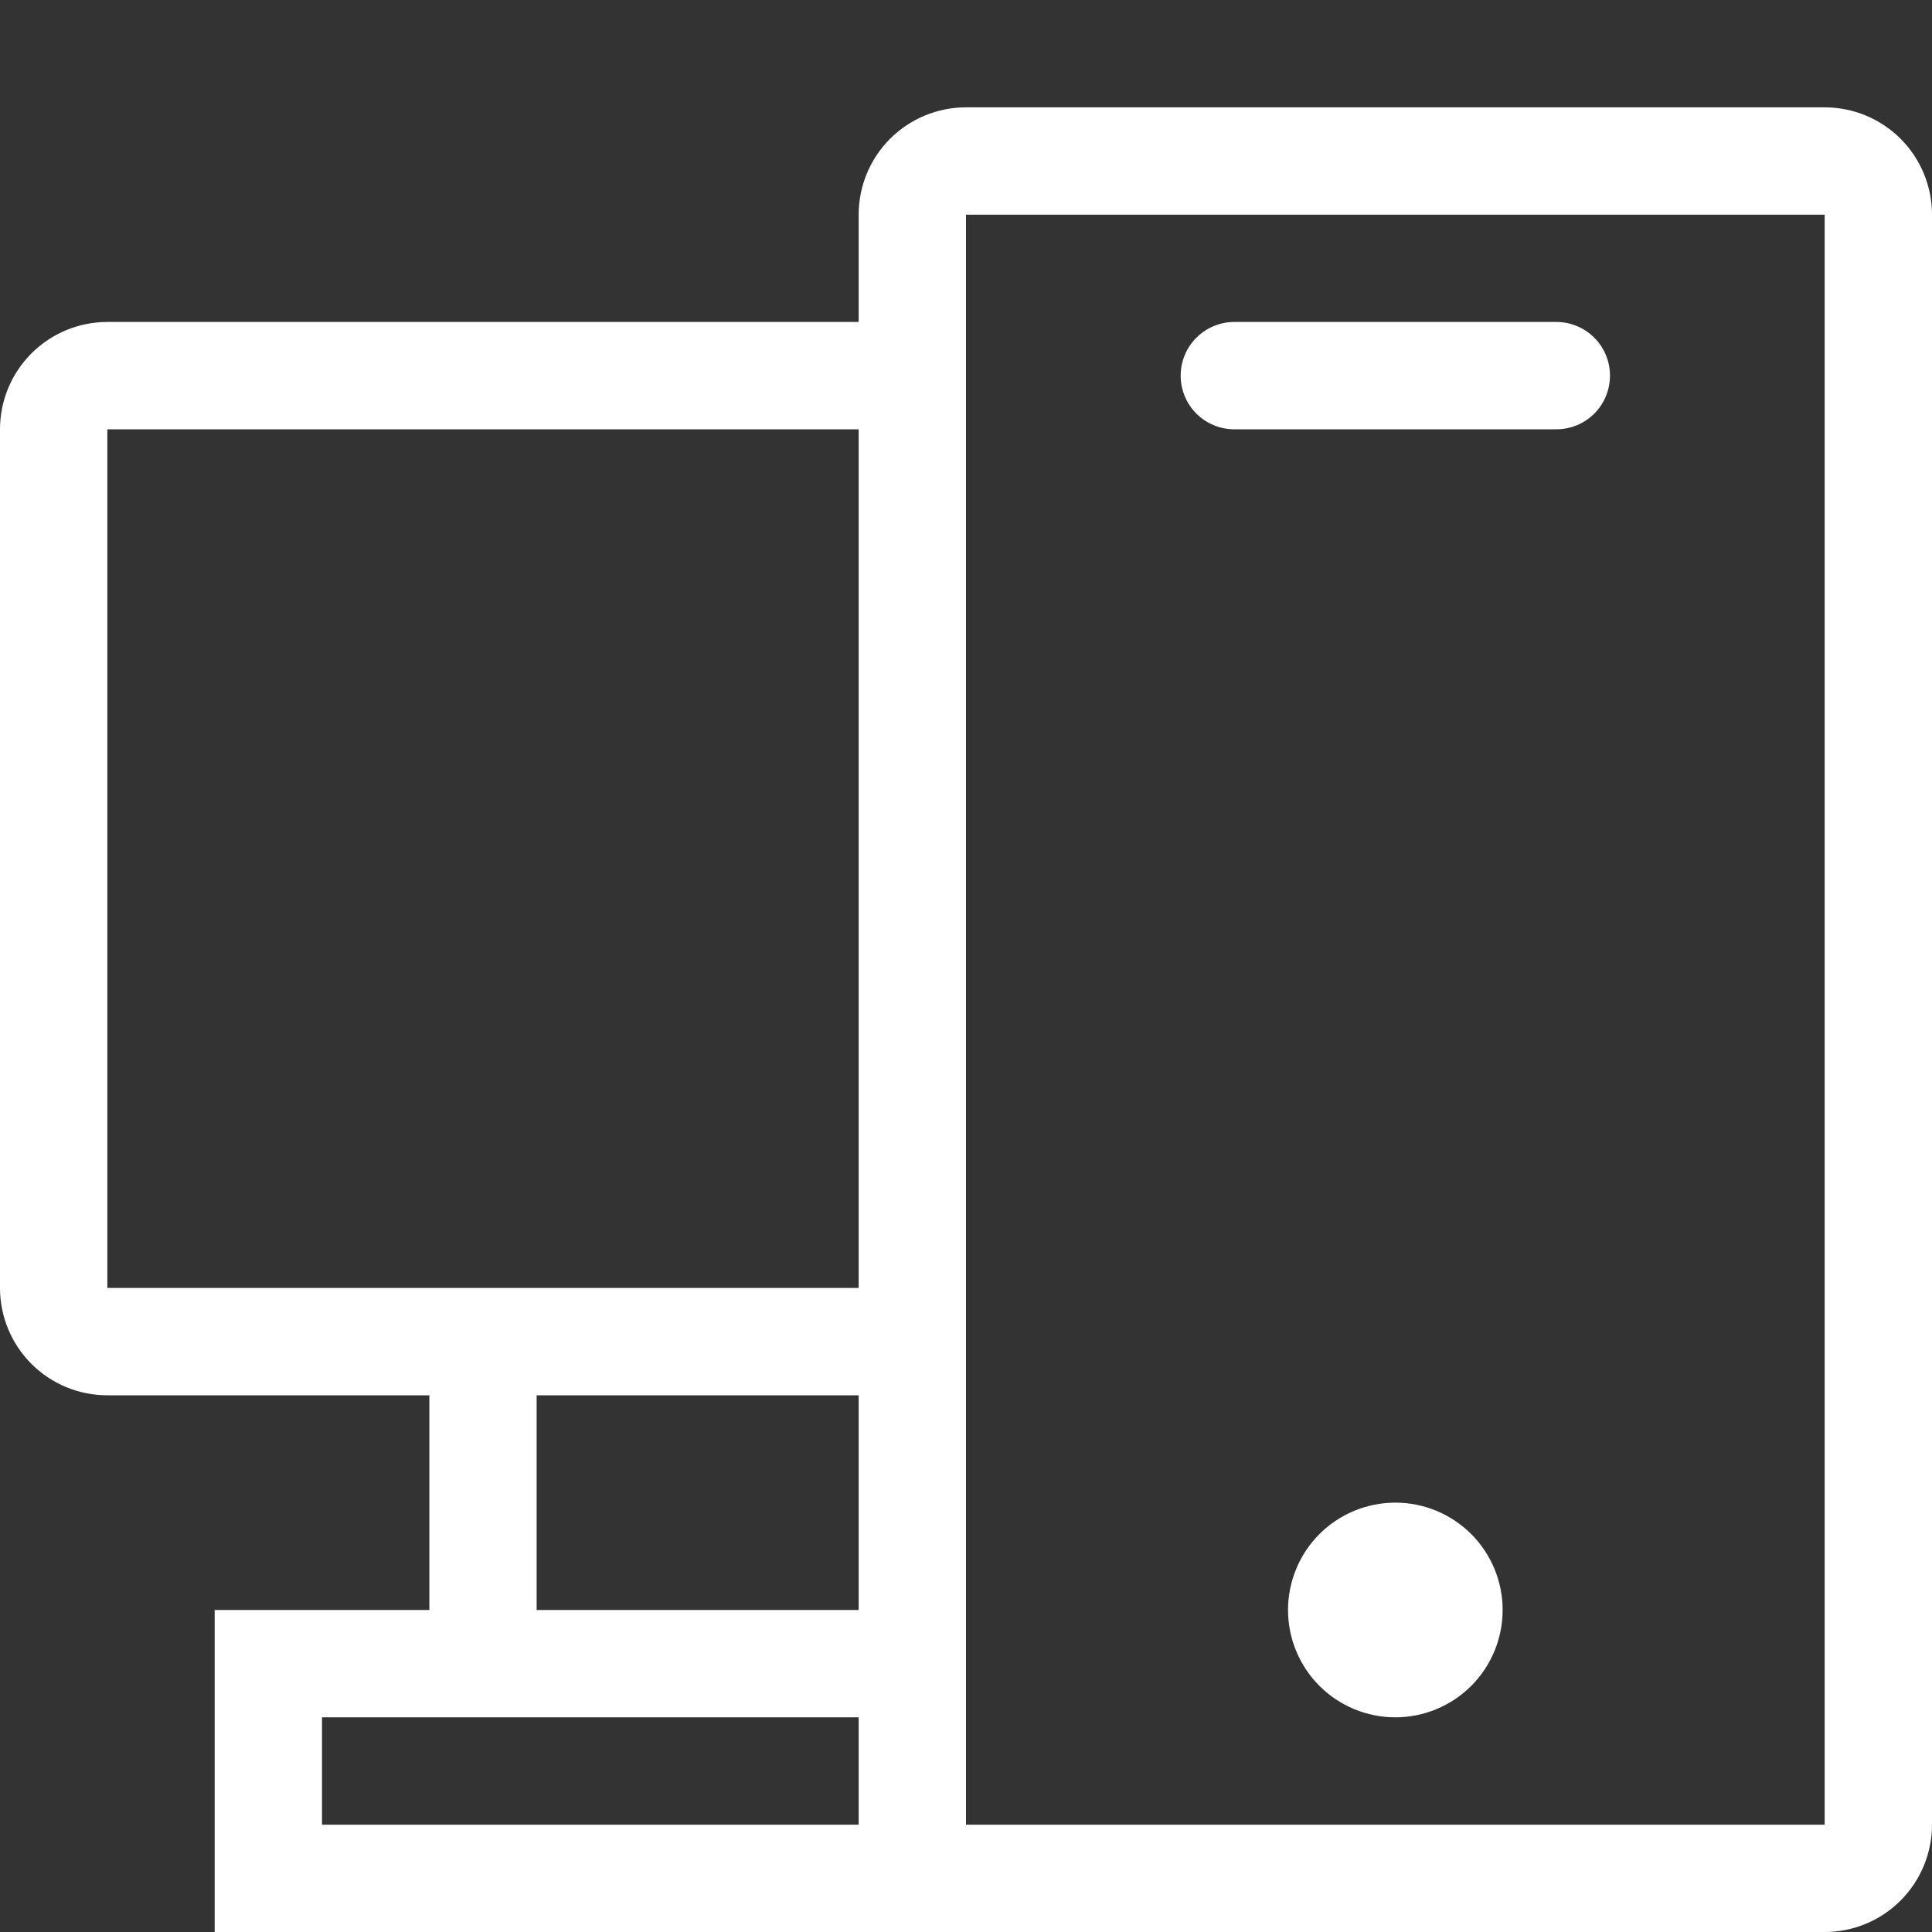 <svg width="34" height="34" viewBox="0 0 34 34" fill="none" xmlns="http://www.w3.org/2000/svg">
<rect x="0" y="0" width="34" height="34" fill="#333333" stroke="none"/>
<g id="icon_&#231;&#164;&#190;&#229;&#170;&#146; 1" clip-path="url(#clip0_1365_1130)">
<path id="Vector" d="M17 3.778V32.111H32.111V3.778H17ZM15.111 3.778C15.111 3.277 15.31 2.796 15.664 2.442C16.019 2.088 16.499 1.889 17 1.889H32.111C32.612 1.889 33.093 2.088 33.447 2.442C33.801 2.796 34 3.277 34 3.778V32.111C34 32.612 33.801 33.092 33.447 33.447C33.093 33.801 32.612 34 32.111 34H3.778V28.333H7.556V24.555H1.889C1.388 24.555 0.907 24.356 0.553 24.002C0.199 23.648 0 23.167 0 22.666L0 7.555C0 7.054 0.199 6.574 0.553 6.22C0.907 5.865 1.388 5.666 1.889 5.666H15.111V3.778ZM15.111 32.111V30.222H5.667V32.111H15.111ZM15.111 28.333V24.555H9.444V28.333H15.111ZM15.111 22.666V7.555H1.889V22.666H15.111ZM24.556 30.222C24.055 30.222 23.574 30.023 23.22 29.669C22.866 29.314 22.667 28.834 22.667 28.333C22.667 27.832 22.866 27.352 23.22 26.997C23.574 26.643 24.055 26.444 24.556 26.444C25.056 26.444 25.537 26.643 25.891 26.997C26.245 27.352 26.444 27.832 26.444 28.333C26.444 28.834 26.245 29.314 25.891 29.669C25.537 30.023 25.056 30.222 24.556 30.222ZM21.722 5.666H27.389C27.639 5.666 27.88 5.766 28.057 5.943C28.234 6.12 28.333 6.36 28.333 6.611C28.333 6.861 28.234 7.102 28.057 7.279C27.88 7.456 27.639 7.555 27.389 7.555H21.722C21.472 7.555 21.232 7.456 21.054 7.279C20.877 7.102 20.778 6.861 20.778 6.611C20.778 6.36 20.877 6.12 21.054 5.943C21.232 5.766 21.472 5.666 21.722 5.666Z" fill="white"/>
</g>
<defs>
<clipPath id="clip0_1365_1130">
<rect width="34" height="34" fill="white"/>
</clipPath>
</defs>
</svg>
